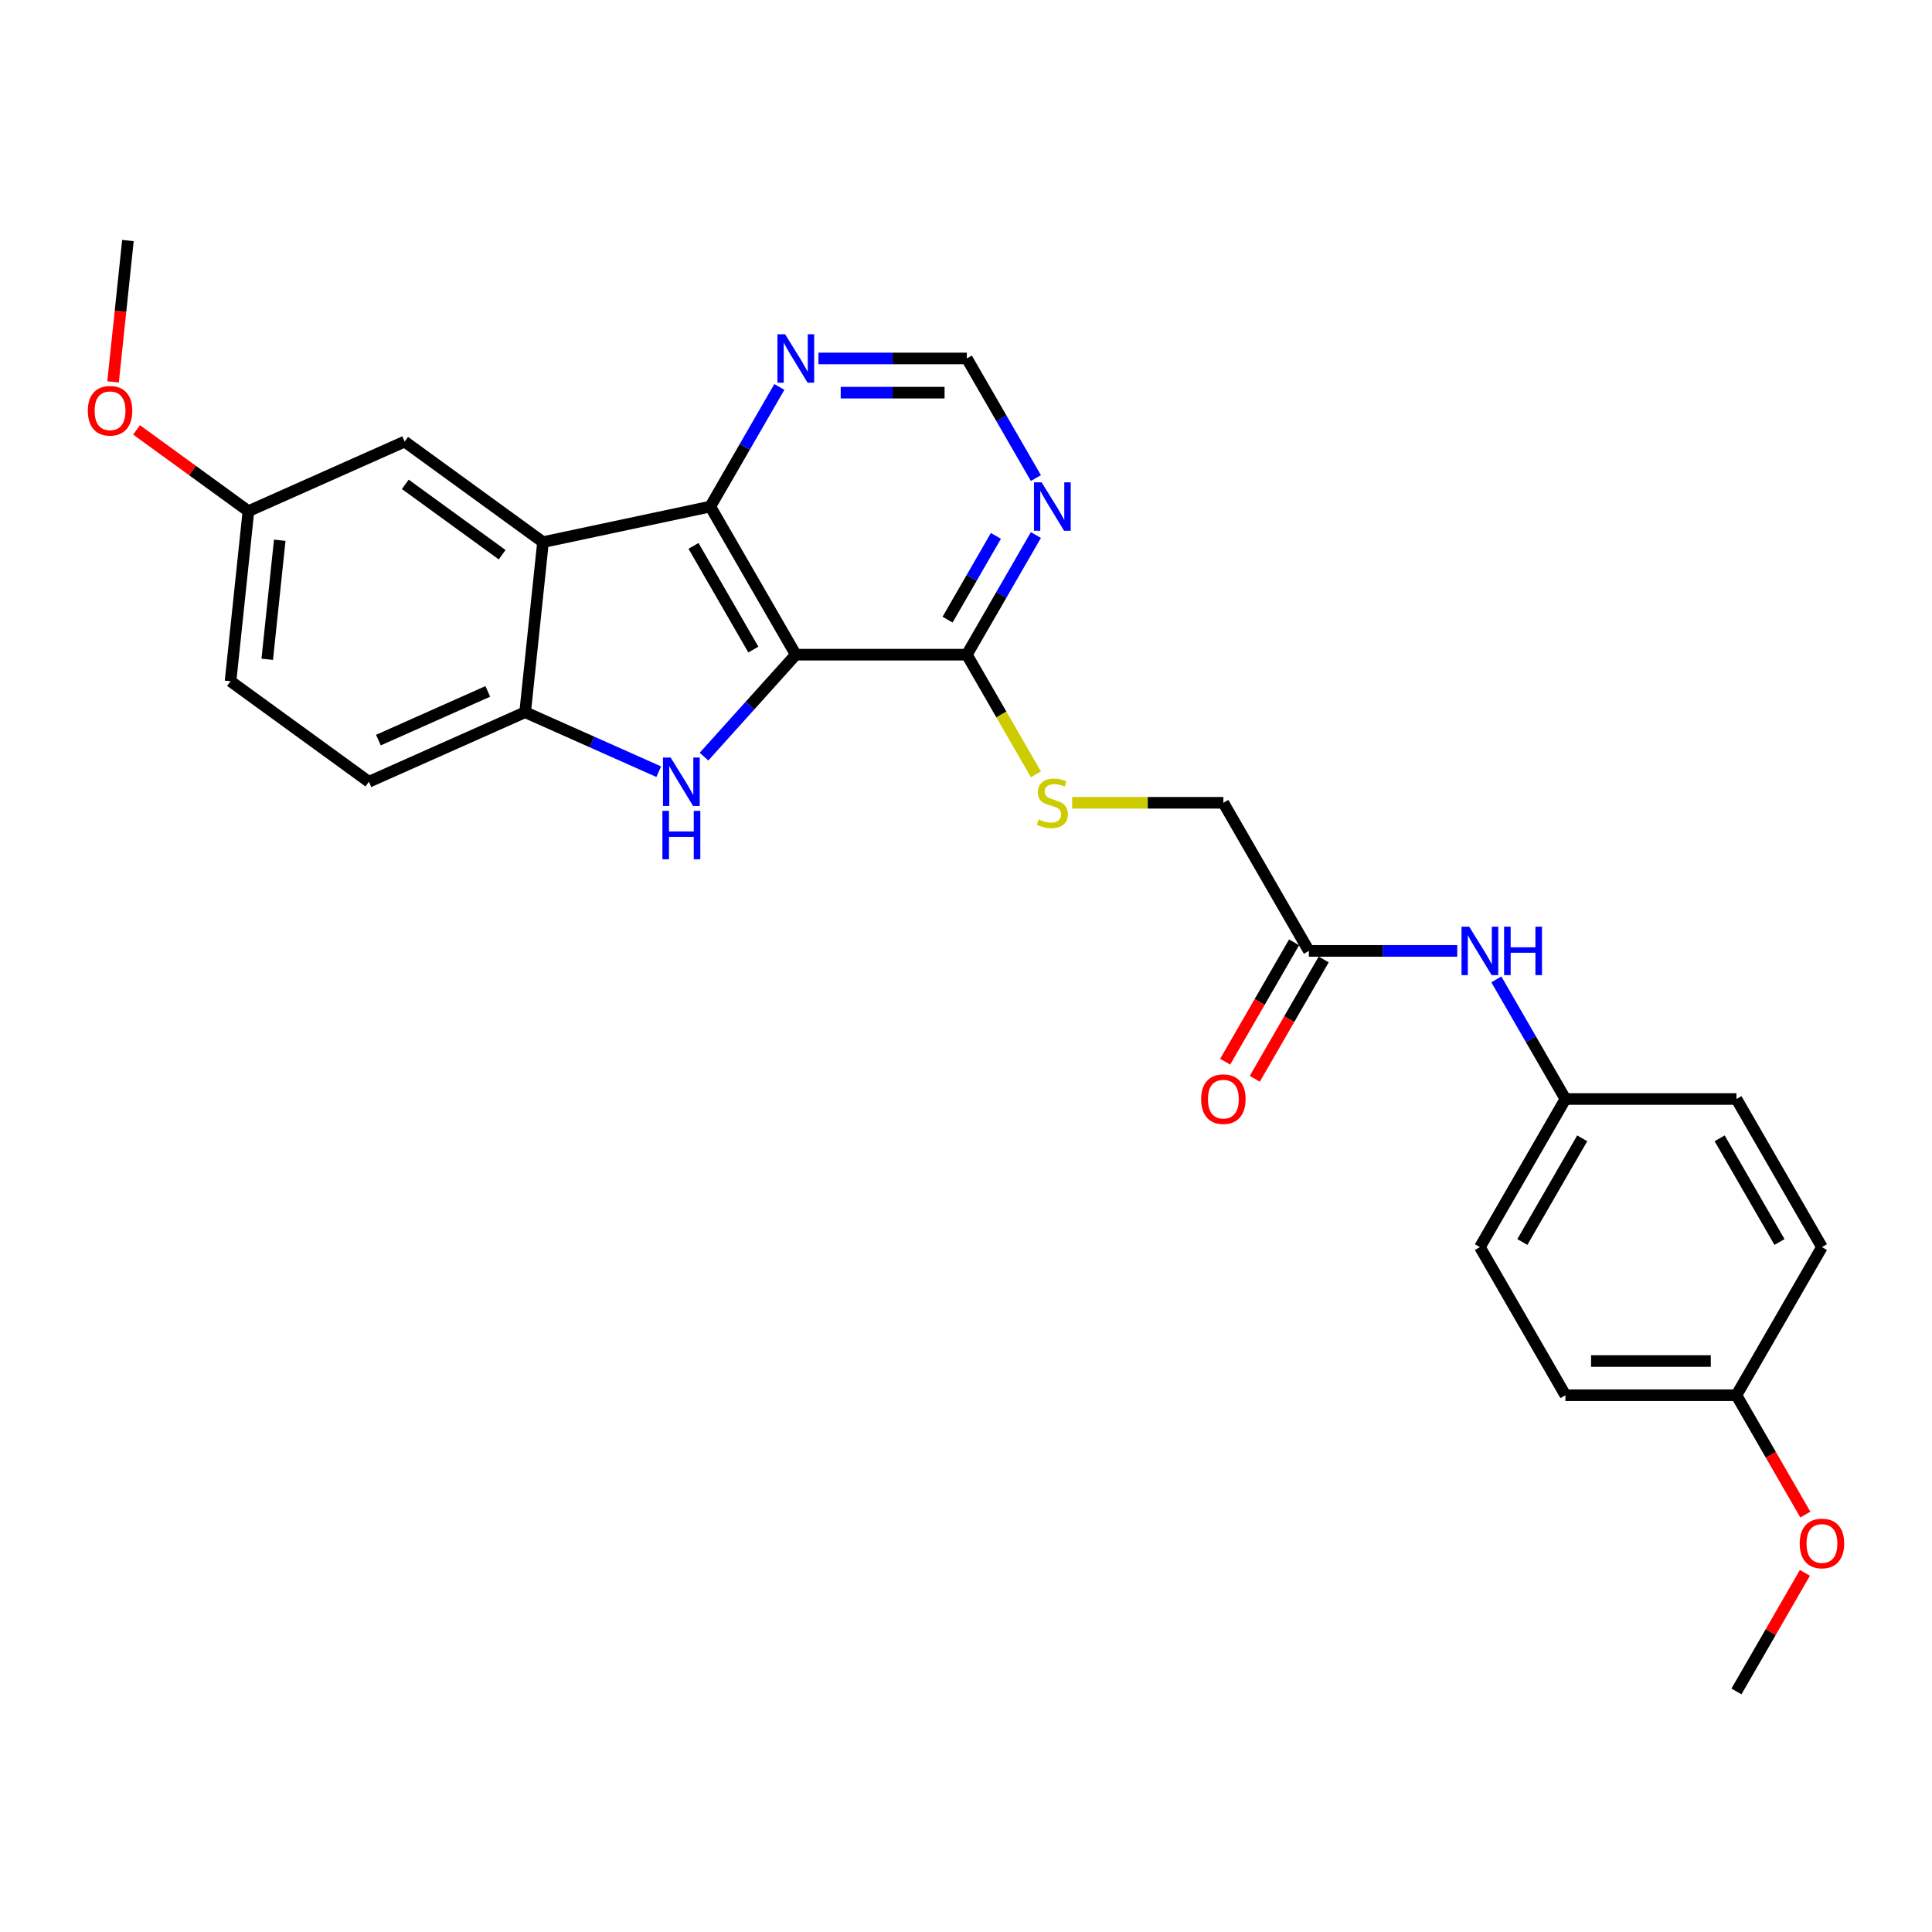 <?xml version='1.0' encoding='iso-8859-1'?>
<svg version='1.1' baseProfile='full'
              xmlns='http://www.w3.org/2000/svg'
                      xmlns:rdkit='http://www.rdkit.org/xml'
                      xmlns:xlink='http://www.w3.org/1999/xlink'
                  xml:space='preserve'
width='1000px' height='1000px' viewBox='0 0 1000 1000'>
<!-- END OF HEADER -->
<rect style='opacity:1.0;fill:#FFFFFF;stroke:none' width='1000' height='1000' x='0' y='0'> </rect>
<path class='bond-0' d='M 411.909,338.86 L 388.153,365.243' style='fill:none;fill-rule:evenodd;stroke:#000000;stroke-width:6px;stroke-linecap:butt;stroke-linejoin:miter;stroke-opacity:1' />
<path class='bond-0' d='M 388.153,365.243 L 364.397,391.627' style='fill:none;fill-rule:evenodd;stroke:#0000FF;stroke-width:6px;stroke-linecap:butt;stroke-linejoin:miter;stroke-opacity:1' />
<path class='bond-1' d='M 411.909,338.86 L 367.648,262.198' style='fill:none;fill-rule:evenodd;stroke:#000000;stroke-width:6px;stroke-linecap:butt;stroke-linejoin:miter;stroke-opacity:1' />
<path class='bond-1' d='M 389.938,336.213 L 358.955,282.549' style='fill:none;fill-rule:evenodd;stroke:#000000;stroke-width:6px;stroke-linecap:butt;stroke-linejoin:miter;stroke-opacity:1' />
<path class='bond-4' d='M 411.909,338.86 L 500.431,338.86' style='fill:none;fill-rule:evenodd;stroke:#000000;stroke-width:6px;stroke-linecap:butt;stroke-linejoin:miter;stroke-opacity:1' />
<path class='bond-3' d='M 340.956,399.426 L 306.382,384.032' style='fill:none;fill-rule:evenodd;stroke:#0000FF;stroke-width:6px;stroke-linecap:butt;stroke-linejoin:miter;stroke-opacity:1' />
<path class='bond-3' d='M 306.382,384.032 L 271.808,368.639' style='fill:none;fill-rule:evenodd;stroke:#000000;stroke-width:6px;stroke-linecap:butt;stroke-linejoin:miter;stroke-opacity:1' />
<path class='bond-2' d='M 367.648,262.198 L 281.061,280.602' style='fill:none;fill-rule:evenodd;stroke:#000000;stroke-width:6px;stroke-linecap:butt;stroke-linejoin:miter;stroke-opacity:1' />
<path class='bond-6' d='M 367.648,262.198 L 385.521,231.241' style='fill:none;fill-rule:evenodd;stroke:#000000;stroke-width:6px;stroke-linecap:butt;stroke-linejoin:miter;stroke-opacity:1' />
<path class='bond-6' d='M 385.521,231.241 L 403.395,200.284' style='fill:none;fill-rule:evenodd;stroke:#0000FF;stroke-width:6px;stroke-linecap:butt;stroke-linejoin:miter;stroke-opacity:1' />
<path class='bond-9' d='M 281.061,280.602 L 209.446,228.571' style='fill:none;fill-rule:evenodd;stroke:#000000;stroke-width:6px;stroke-linecap:butt;stroke-linejoin:miter;stroke-opacity:1' />
<path class='bond-9' d='M 259.913,287.121 L 209.782,250.699' style='fill:none;fill-rule:evenodd;stroke:#000000;stroke-width:6px;stroke-linecap:butt;stroke-linejoin:miter;stroke-opacity:1' />
<path class='bond-27' d='M 281.061,280.602 L 271.808,368.639' style='fill:none;fill-rule:evenodd;stroke:#000000;stroke-width:6px;stroke-linecap:butt;stroke-linejoin:miter;stroke-opacity:1' />
<path class='bond-12' d='M 271.808,368.639 L 190.94,404.644' style='fill:none;fill-rule:evenodd;stroke:#000000;stroke-width:6px;stroke-linecap:butt;stroke-linejoin:miter;stroke-opacity:1' />
<path class='bond-12' d='M 252.477,357.866 L 195.869,383.069' style='fill:none;fill-rule:evenodd;stroke:#000000;stroke-width:6px;stroke-linecap:butt;stroke-linejoin:miter;stroke-opacity:1' />
<path class='bond-5' d='M 500.431,338.86 L 518.304,307.903' style='fill:none;fill-rule:evenodd;stroke:#000000;stroke-width:6px;stroke-linecap:butt;stroke-linejoin:miter;stroke-opacity:1' />
<path class='bond-5' d='M 518.304,307.903 L 536.177,276.946' style='fill:none;fill-rule:evenodd;stroke:#0000FF;stroke-width:6px;stroke-linecap:butt;stroke-linejoin:miter;stroke-opacity:1' />
<path class='bond-5' d='M 490.46,320.72 L 502.971,299.05' style='fill:none;fill-rule:evenodd;stroke:#000000;stroke-width:6px;stroke-linecap:butt;stroke-linejoin:miter;stroke-opacity:1' />
<path class='bond-5' d='M 502.971,299.05 L 515.482,277.38' style='fill:none;fill-rule:evenodd;stroke:#0000FF;stroke-width:6px;stroke-linecap:butt;stroke-linejoin:miter;stroke-opacity:1' />
<path class='bond-7' d='M 500.431,338.86 L 518.314,369.834' style='fill:none;fill-rule:evenodd;stroke:#000000;stroke-width:6px;stroke-linecap:butt;stroke-linejoin:miter;stroke-opacity:1' />
<path class='bond-7' d='M 518.314,369.834 L 536.197,400.809' style='fill:none;fill-rule:evenodd;stroke:#CCCC00;stroke-width:6px;stroke-linecap:butt;stroke-linejoin:miter;stroke-opacity:1' />
<path class='bond-10' d='M 536.177,247.45 L 518.304,216.493' style='fill:none;fill-rule:evenodd;stroke:#0000FF;stroke-width:6px;stroke-linecap:butt;stroke-linejoin:miter;stroke-opacity:1' />
<path class='bond-10' d='M 518.304,216.493 L 500.431,185.536' style='fill:none;fill-rule:evenodd;stroke:#000000;stroke-width:6px;stroke-linecap:butt;stroke-linejoin:miter;stroke-opacity:1' />
<path class='bond-28' d='M 423.629,185.536 L 462.03,185.536' style='fill:none;fill-rule:evenodd;stroke:#0000FF;stroke-width:6px;stroke-linecap:butt;stroke-linejoin:miter;stroke-opacity:1' />
<path class='bond-28' d='M 462.03,185.536 L 500.431,185.536' style='fill:none;fill-rule:evenodd;stroke:#000000;stroke-width:6px;stroke-linecap:butt;stroke-linejoin:miter;stroke-opacity:1' />
<path class='bond-28' d='M 435.15,203.24 L 462.03,203.24' style='fill:none;fill-rule:evenodd;stroke:#0000FF;stroke-width:6px;stroke-linecap:butt;stroke-linejoin:miter;stroke-opacity:1' />
<path class='bond-28' d='M 462.03,203.24 L 488.91,203.24' style='fill:none;fill-rule:evenodd;stroke:#000000;stroke-width:6px;stroke-linecap:butt;stroke-linejoin:miter;stroke-opacity:1' />
<path class='bond-14' d='M 554.942,415.521 L 594.077,415.521' style='fill:none;fill-rule:evenodd;stroke:#CCCC00;stroke-width:6px;stroke-linecap:butt;stroke-linejoin:miter;stroke-opacity:1' />
<path class='bond-14' d='M 594.077,415.521 L 633.213,415.521' style='fill:none;fill-rule:evenodd;stroke:#000000;stroke-width:6px;stroke-linecap:butt;stroke-linejoin:miter;stroke-opacity:1' />
<path class='bond-8' d='M 677.473,492.183 L 633.213,415.521' style='fill:none;fill-rule:evenodd;stroke:#000000;stroke-width:6px;stroke-linecap:butt;stroke-linejoin:miter;stroke-opacity:1' />
<path class='bond-11' d='M 677.473,492.183 L 715.874,492.183' style='fill:none;fill-rule:evenodd;stroke:#000000;stroke-width:6px;stroke-linecap:butt;stroke-linejoin:miter;stroke-opacity:1' />
<path class='bond-11' d='M 715.874,492.183 L 754.275,492.183' style='fill:none;fill-rule:evenodd;stroke:#0000FF;stroke-width:6px;stroke-linecap:butt;stroke-linejoin:miter;stroke-opacity:1' />
<path class='bond-13' d='M 669.807,487.757 L 651.975,518.643' style='fill:none;fill-rule:evenodd;stroke:#000000;stroke-width:6px;stroke-linecap:butt;stroke-linejoin:miter;stroke-opacity:1' />
<path class='bond-13' d='M 651.975,518.643 L 634.143,549.53' style='fill:none;fill-rule:evenodd;stroke:#FF0000;stroke-width:6px;stroke-linecap:butt;stroke-linejoin:miter;stroke-opacity:1' />
<path class='bond-13' d='M 685.14,496.609 L 667.307,527.496' style='fill:none;fill-rule:evenodd;stroke:#000000;stroke-width:6px;stroke-linecap:butt;stroke-linejoin:miter;stroke-opacity:1' />
<path class='bond-13' d='M 667.307,527.496 L 649.475,558.382' style='fill:none;fill-rule:evenodd;stroke:#FF0000;stroke-width:6px;stroke-linecap:butt;stroke-linejoin:miter;stroke-opacity:1' />
<path class='bond-16' d='M 209.446,228.571 L 128.578,264.576' style='fill:none;fill-rule:evenodd;stroke:#000000;stroke-width:6px;stroke-linecap:butt;stroke-linejoin:miter;stroke-opacity:1' />
<path class='bond-15' d='M 774.509,506.931 L 792.382,537.888' style='fill:none;fill-rule:evenodd;stroke:#0000FF;stroke-width:6px;stroke-linecap:butt;stroke-linejoin:miter;stroke-opacity:1' />
<path class='bond-15' d='M 792.382,537.888 L 810.256,568.845' style='fill:none;fill-rule:evenodd;stroke:#000000;stroke-width:6px;stroke-linecap:butt;stroke-linejoin:miter;stroke-opacity:1' />
<path class='bond-18' d='M 190.94,404.644 L 119.325,352.612' style='fill:none;fill-rule:evenodd;stroke:#000000;stroke-width:6px;stroke-linecap:butt;stroke-linejoin:miter;stroke-opacity:1' />
<path class='bond-19' d='M 810.256,568.845 L 898.777,568.845' style='fill:none;fill-rule:evenodd;stroke:#000000;stroke-width:6px;stroke-linecap:butt;stroke-linejoin:miter;stroke-opacity:1' />
<path class='bond-20' d='M 810.256,568.845 L 765.995,645.507' style='fill:none;fill-rule:evenodd;stroke:#000000;stroke-width:6px;stroke-linecap:butt;stroke-linejoin:miter;stroke-opacity:1' />
<path class='bond-20' d='M 818.949,589.196 L 787.966,642.86' style='fill:none;fill-rule:evenodd;stroke:#000000;stroke-width:6px;stroke-linecap:butt;stroke-linejoin:miter;stroke-opacity:1' />
<path class='bond-23' d='M 128.578,264.576 L 99.63,243.544' style='fill:none;fill-rule:evenodd;stroke:#000000;stroke-width:6px;stroke-linecap:butt;stroke-linejoin:miter;stroke-opacity:1' />
<path class='bond-23' d='M 99.63,243.544 L 70.683,222.513' style='fill:none;fill-rule:evenodd;stroke:#FF0000;stroke-width:6px;stroke-linecap:butt;stroke-linejoin:miter;stroke-opacity:1' />
<path class='bond-29' d='M 128.578,264.576 L 119.325,352.612' style='fill:none;fill-rule:evenodd;stroke:#000000;stroke-width:6px;stroke-linecap:butt;stroke-linejoin:miter;stroke-opacity:1' />
<path class='bond-29' d='M 144.797,279.632 L 138.32,341.257' style='fill:none;fill-rule:evenodd;stroke:#000000;stroke-width:6px;stroke-linecap:butt;stroke-linejoin:miter;stroke-opacity:1' />
<path class='bond-17' d='M 898.777,722.169 L 810.256,722.169' style='fill:none;fill-rule:evenodd;stroke:#000000;stroke-width:6px;stroke-linecap:butt;stroke-linejoin:miter;stroke-opacity:1' />
<path class='bond-17' d='M 885.499,704.464 L 823.534,704.464' style='fill:none;fill-rule:evenodd;stroke:#000000;stroke-width:6px;stroke-linecap:butt;stroke-linejoin:miter;stroke-opacity:1' />
<path class='bond-24' d='M 898.777,722.169 L 916.609,753.055' style='fill:none;fill-rule:evenodd;stroke:#000000;stroke-width:6px;stroke-linecap:butt;stroke-linejoin:miter;stroke-opacity:1' />
<path class='bond-24' d='M 916.609,753.055 L 934.441,783.941' style='fill:none;fill-rule:evenodd;stroke:#FF0000;stroke-width:6px;stroke-linecap:butt;stroke-linejoin:miter;stroke-opacity:1' />
<path class='bond-30' d='M 898.777,722.169 L 943.038,645.507' style='fill:none;fill-rule:evenodd;stroke:#000000;stroke-width:6px;stroke-linecap:butt;stroke-linejoin:miter;stroke-opacity:1' />
<path class='bond-21' d='M 898.777,568.845 L 943.038,645.507' style='fill:none;fill-rule:evenodd;stroke:#000000;stroke-width:6px;stroke-linecap:butt;stroke-linejoin:miter;stroke-opacity:1' />
<path class='bond-21' d='M 890.084,589.196 L 921.066,642.86' style='fill:none;fill-rule:evenodd;stroke:#000000;stroke-width:6px;stroke-linecap:butt;stroke-linejoin:miter;stroke-opacity:1' />
<path class='bond-22' d='M 765.995,645.507 L 810.256,722.169' style='fill:none;fill-rule:evenodd;stroke:#000000;stroke-width:6px;stroke-linecap:butt;stroke-linejoin:miter;stroke-opacity:1' />
<path class='bond-25' d='M 58.527,197.655 L 62.371,161.081' style='fill:none;fill-rule:evenodd;stroke:#FF0000;stroke-width:6px;stroke-linecap:butt;stroke-linejoin:miter;stroke-opacity:1' />
<path class='bond-25' d='M 62.371,161.081 L 66.215,124.508' style='fill:none;fill-rule:evenodd;stroke:#000000;stroke-width:6px;stroke-linecap:butt;stroke-linejoin:miter;stroke-opacity:1' />
<path class='bond-26' d='M 934.216,814.109 L 916.497,844.801' style='fill:none;fill-rule:evenodd;stroke:#FF0000;stroke-width:6px;stroke-linecap:butt;stroke-linejoin:miter;stroke-opacity:1' />
<path class='bond-26' d='M 916.497,844.801 L 898.777,875.492' style='fill:none;fill-rule:evenodd;stroke:#000000;stroke-width:6px;stroke-linecap:butt;stroke-linejoin:miter;stroke-opacity:1' />
<path  class='atom-1' d='M 347.135 392.109
L 355.35 405.387
Q 356.164 406.698, 357.475 409.07
Q 358.785 411.442, 358.855 411.584
L 358.855 392.109
L 362.184 392.109
L 362.184 417.179
L 358.749 417.179
L 349.933 402.661
Q 348.906 400.961, 347.808 399.014
Q 346.746 397.066, 346.427 396.465
L 346.427 417.179
L 343.169 417.179
L 343.169 392.109
L 347.135 392.109
' fill='#0000FF'/>
<path  class='atom-1' d='M 342.869 419.685
L 346.268 419.685
L 346.268 430.343
L 359.086 430.343
L 359.086 419.685
L 362.485 419.685
L 362.485 444.755
L 359.086 444.755
L 359.086 433.176
L 346.268 433.176
L 346.268 444.755
L 342.869 444.755
L 342.869 419.685
' fill='#0000FF'/>
<path  class='atom-6' d='M 539.15 249.663
L 547.365 262.941
Q 548.179 264.252, 549.489 266.624
Q 550.799 268.996, 550.87 269.138
L 550.87 249.663
L 554.198 249.663
L 554.198 274.732
L 550.764 274.732
L 541.947 260.215
Q 540.92 258.515, 539.823 256.568
Q 538.76 254.62, 538.442 254.018
L 538.442 274.732
L 535.184 274.732
L 535.184 249.663
L 539.15 249.663
' fill='#0000FF'/>
<path  class='atom-7' d='M 406.368 173.001
L 414.582 186.28
Q 415.397 187.59, 416.707 189.962
Q 418.017 192.334, 418.088 192.476
L 418.088 173.001
L 421.416 173.001
L 421.416 198.071
L 417.982 198.071
L 409.165 183.553
Q 408.138 181.854, 407.04 179.906
Q 405.978 177.959, 405.659 177.357
L 405.659 198.071
L 402.402 198.071
L 402.402 173.001
L 406.368 173.001
' fill='#0000FF'/>
<path  class='atom-8' d='M 537.61 424.126
Q 537.893 424.232, 539.061 424.728
Q 540.23 425.223, 541.504 425.542
Q 542.815 425.825, 544.089 425.825
Q 546.462 425.825, 547.843 424.692
Q 549.224 423.524, 549.224 421.506
Q 549.224 420.125, 548.515 419.275
Q 547.843 418.425, 546.78 417.965
Q 545.718 417.504, 543.948 416.973
Q 541.717 416.3, 540.371 415.663
Q 539.061 415.026, 538.105 413.68
Q 537.185 412.335, 537.185 410.069
Q 537.185 406.917, 539.309 404.97
Q 541.469 403.022, 545.718 403.022
Q 548.622 403.022, 551.915 404.403
L 551.1 407.13
Q 548.09 405.89, 545.824 405.89
Q 543.381 405.89, 542.036 406.917
Q 540.69 407.909, 540.725 409.644
Q 540.725 410.989, 541.398 411.804
Q 542.106 412.618, 543.098 413.078
Q 544.125 413.539, 545.824 414.07
Q 548.09 414.778, 549.436 415.486
Q 550.782 416.194, 551.738 417.646
Q 552.729 419.062, 552.729 421.506
Q 552.729 424.976, 550.392 426.852
Q 548.09 428.693, 544.231 428.693
Q 542 428.693, 540.301 428.198
Q 538.636 427.737, 536.653 426.923
L 537.61 424.126
' fill='#CCCC00'/>
<path  class='atom-12' d='M 760.453 479.649
L 768.668 492.927
Q 769.483 494.237, 770.793 496.609
Q 772.103 498.982, 772.174 499.123
L 772.174 479.649
L 775.502 479.649
L 775.502 504.718
L 772.067 504.718
L 763.251 490.2
Q 762.224 488.501, 761.126 486.553
Q 760.064 484.606, 759.745 484.004
L 759.745 504.718
L 756.488 504.718
L 756.488 479.649
L 760.453 479.649
' fill='#0000FF'/>
<path  class='atom-12' d='M 778.512 479.649
L 781.911 479.649
L 781.911 490.307
L 794.729 490.307
L 794.729 479.649
L 798.128 479.649
L 798.128 504.718
L 794.729 504.718
L 794.729 493.139
L 781.911 493.139
L 781.911 504.718
L 778.512 504.718
L 778.512 479.649
' fill='#0000FF'/>
<path  class='atom-14' d='M 621.705 568.916
Q 621.705 562.896, 624.679 559.533
Q 627.654 556.169, 633.213 556.169
Q 638.772 556.169, 641.746 559.533
Q 644.72 562.896, 644.72 568.916
Q 644.72 575.006, 641.711 578.476
Q 638.701 581.911, 633.213 581.911
Q 627.689 581.911, 624.679 578.476
Q 621.705 575.042, 621.705 568.916
M 633.213 579.078
Q 637.037 579.078, 639.09 576.529
Q 641.18 573.944, 641.18 568.916
Q 641.18 563.994, 639.09 561.515
Q 637.037 559.001, 633.213 559.001
Q 629.389 559.001, 627.299 561.48
Q 625.246 563.959, 625.246 568.916
Q 625.246 573.979, 627.299 576.529
Q 629.389 579.078, 633.213 579.078
' fill='#FF0000'/>
<path  class='atom-24' d='M 45.455 212.615
Q 45.455 206.596, 48.429 203.232
Q 51.403 199.868, 56.962 199.868
Q 62.522 199.868, 65.496 203.232
Q 68.47 206.596, 68.47 212.615
Q 68.47 218.705, 65.46 222.175
Q 62.451 225.61, 56.962 225.61
Q 51.439 225.61, 48.429 222.175
Q 45.455 218.741, 45.455 212.615
M 56.962 222.777
Q 60.786 222.777, 62.84 220.228
Q 64.929 217.643, 64.929 212.615
Q 64.929 207.693, 62.84 205.215
Q 60.786 202.701, 56.962 202.701
Q 53.138 202.701, 51.049 205.179
Q 48.995 207.658, 48.995 212.615
Q 48.995 217.678, 51.049 220.228
Q 53.138 222.777, 56.962 222.777
' fill='#FF0000'/>
<path  class='atom-25' d='M 931.53 798.901
Q 931.53 792.882, 934.504 789.518
Q 937.479 786.154, 943.038 786.154
Q 948.597 786.154, 951.571 789.518
Q 954.545 792.882, 954.545 798.901
Q 954.545 804.992, 951.536 808.462
Q 948.526 811.896, 943.038 811.896
Q 937.514 811.896, 934.504 808.462
Q 931.53 805.027, 931.53 798.901
M 943.038 809.064
Q 946.862 809.064, 948.915 806.514
Q 951.005 803.929, 951.005 798.901
Q 951.005 793.98, 948.915 791.501
Q 946.862 788.987, 943.038 788.987
Q 939.214 788.987, 937.124 791.466
Q 935.071 793.944, 935.071 798.901
Q 935.071 803.965, 937.124 806.514
Q 939.214 809.064, 943.038 809.064
' fill='#FF0000'/>
</svg>
